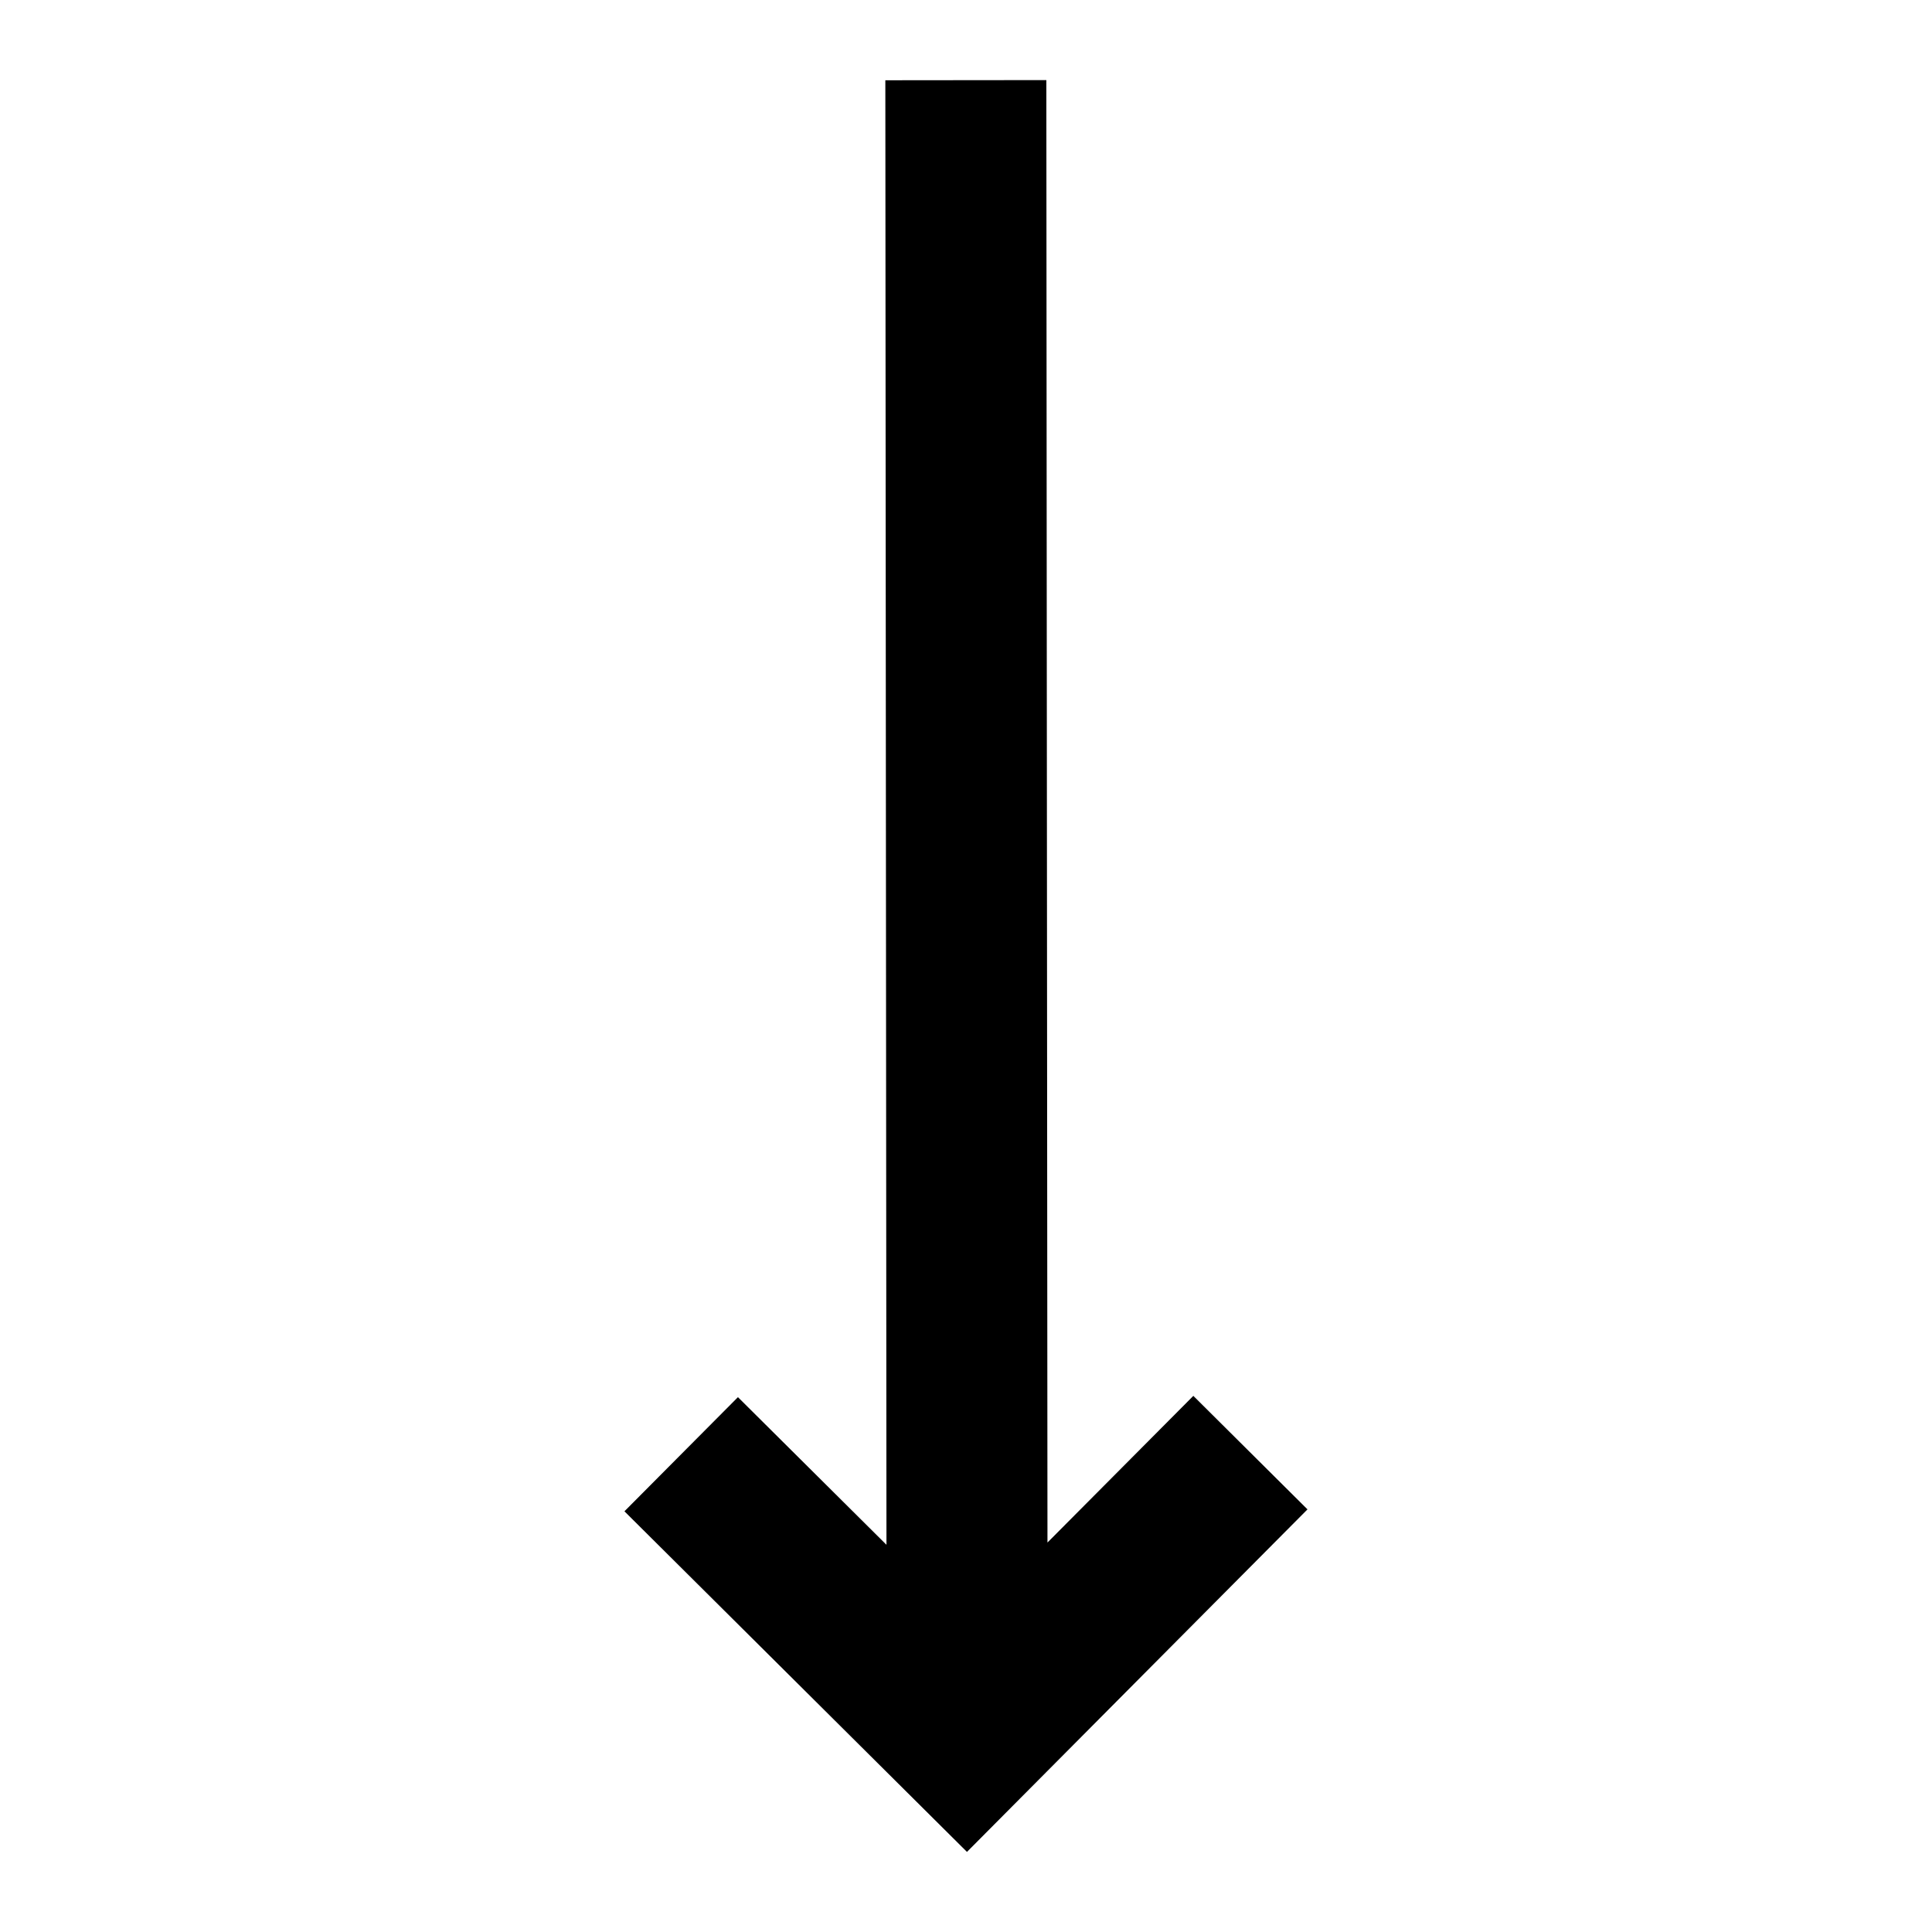 <?xml version="1.0" encoding="utf-8"?>
<svg width="800px" height="800px" viewBox="0 0 24 24" fill="none" xmlns="http://www.w3.org/2000/svg">
<path d="M13.012 19.162L14.824 17.34L16.242 18.75L12.012 23.005L7.757 18.774L9.167 17.356L11.012 19.19L10.998 0.997L12.998 0.995L13.012 19.162Z" fill="#000000"/>
</svg>